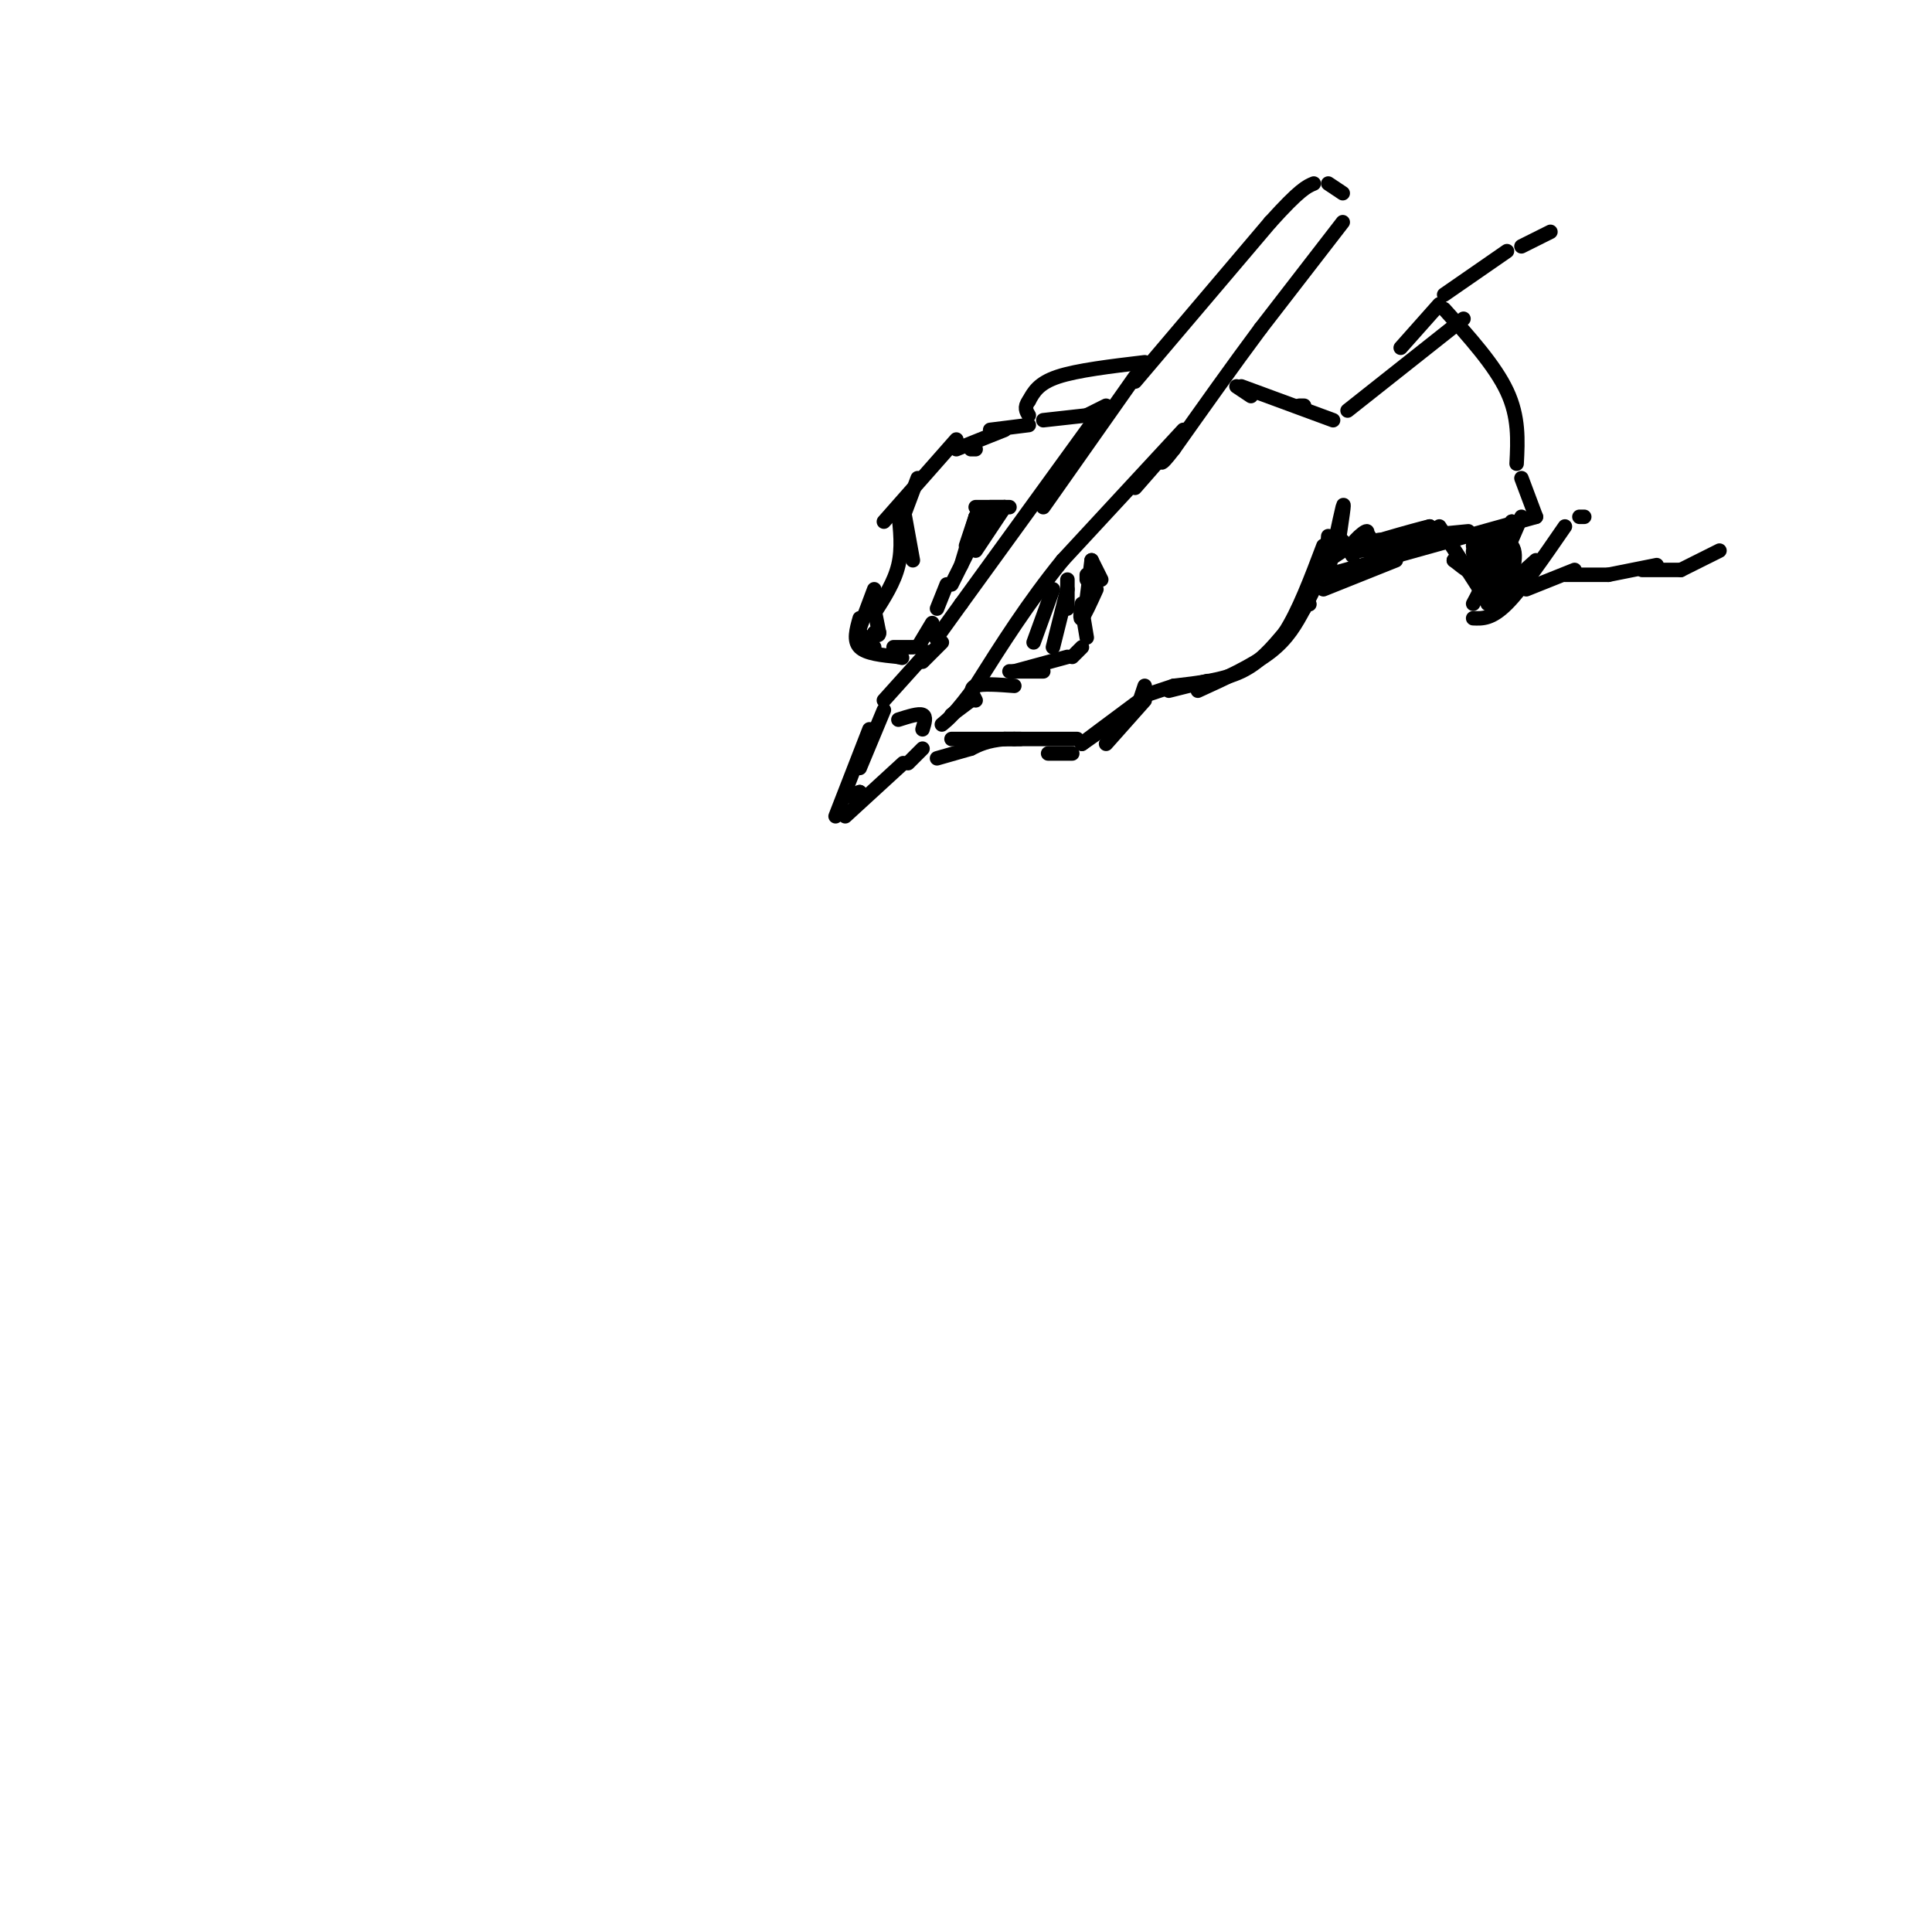 <svg viewBox='0 0 400 400' version='1.1' xmlns='http://www.w3.org/2000/svg' xmlns:xlink='http://www.w3.org/1999/xlink'><g fill='none' stroke='rgb(0,0,0)' stroke-width='3' stroke-linecap='round' stroke-linejoin='round'><path d='M235,78c0.000,0.000 -19.000,27.000 -19,27'/><path d='M228,85c0.000,0.000 -29.000,40.000 -29,40'/><path d='M199,125c-5.667,7.833 -5.333,7.417 -5,7'/><path d='M194,132c0.000,0.000 0.100,0.100 0.1,0.1'/><path d='M229,84c0.000,0.000 -4.000,2.000 -4,2'/><path d='M225,86c0.000,0.000 -9.000,1.000 -9,1'/><path d='M213,88c0.000,0.000 -8.000,1.000 -8,1'/><path d='M198,91c0.000,0.000 -15.000,17.000 -15,17'/><path d='M190,99c0.000,0.000 -3.000,8.000 -3,8'/><path d='M187,105c0.000,0.000 2.000,11.000 2,11'/><path d='M186,106c0.417,3.750 0.833,7.500 0,11c-0.833,3.500 -2.917,6.750 -5,10'/><path d='M181,122c0.000,0.000 -3.000,8.000 -3,8'/><path d='M178,131c0.000,0.000 3.000,3.000 3,3'/><path d='M185,134c0.000,0.000 4.000,0.000 4,0'/><path d='M190,134c0.000,0.000 3.000,-5.000 3,-5'/><path d='M194,126c0.000,0.000 2.000,-5.000 2,-5'/><path d='M197,121c0.000,0.000 3.000,-6.000 3,-6'/><path d='M200,113c0.000,0.000 2.000,-6.000 2,-6'/><path d='M202,107c0.000,0.000 4.000,0.000 4,0'/><path d='M205,105c0.000,0.000 4.000,0.000 4,0'/><path d='M235,101c0.000,0.000 7.000,-8.000 7,-8'/><path d='M245,89c0.000,0.000 -25.000,27.000 -25,27'/><path d='M220,116c-7.167,8.833 -12.583,17.417 -18,26'/><path d='M202,142c-4.167,5.667 -5.583,6.833 -7,8'/><path d='M195,133c0.000,0.000 -4.000,4.000 -4,4'/><path d='M192,135c0.000,0.000 -9.000,10.000 -9,10'/><path d='M183,147c0.000,0.000 -5.000,12.000 -5,12'/><path d='M180,151c0.000,0.000 -7.000,18.000 -7,18'/><path d='M175,169c0.000,0.000 12.000,-11.000 12,-11'/><path d='M188,158c0.000,0.000 3.000,-3.000 3,-3'/><path d='M181,126c0.000,0.000 1.000,5.000 1,5'/><path d='M182,131c0.000,0.833 -0.500,0.417 -1,0'/><path d='M197,148c0.000,0.000 4.000,-3.000 4,-3'/><path d='M202,145c-0.667,-1.250 -1.333,-2.500 0,-3c1.333,-0.500 4.667,-0.250 8,0'/><path d='M197,153c0.000,0.000 13.000,0.000 13,0'/><path d='M210,153c2.167,0.000 1.083,0.000 0,0'/><path d='M209,139c0.000,0.000 7.000,0.000 7,0'/><path d='M210,139c0.000,0.000 11.000,-3.000 11,-3'/><path d='M222,136c0.000,0.000 2.000,-2.000 2,-2'/><path d='M225,132c0.000,0.000 -1.000,-6.000 -1,-6'/><path d='M224,125c-0.250,1.750 -0.500,3.500 0,3c0.500,-0.500 1.750,-3.250 3,-6'/><path d='M228,120c0.000,0.000 -2.000,-4.000 -2,-4'/><path d='M217,156c0.000,0.000 5.000,0.000 5,0'/><path d='M229,154c0.000,0.000 8.000,-9.000 8,-9'/><path d='M236,145c0.000,0.000 1.000,-3.000 1,-3'/><path d='M242,143c0.000,0.000 8.000,-2.000 8,-2'/><path d='M235,79c0.000,0.000 28.000,-33.000 28,-33'/><path d='M263,46c6.167,-6.833 7.583,-7.417 9,-8'/><path d='M275,38c0.000,0.000 3.000,2.000 3,2'/><path d='M278,46c0.000,0.000 -17.000,22.000 -17,22'/><path d='M261,68c-5.833,7.833 -11.917,16.417 -18,25'/><path d='M243,93c-3.333,4.333 -2.667,2.667 -2,1'/><path d='M256,80c0.000,0.000 3.000,2.000 3,2'/><path d='M257,80c0.000,0.000 19.000,7.000 19,7'/><path d='M269,84c0.000,0.000 1.000,0.000 1,0'/><path d='M248,143c5.667,-2.583 11.333,-5.167 15,-8c3.667,-2.833 5.333,-5.917 7,-9'/><path d='M271,125c0.000,0.000 0.100,0.100 0.1,0.1'/><path d='M279,85c0.000,0.000 24.000,-19.000 24,-19'/><path d='M274,122c0.000,0.000 15.000,-6.000 15,-6'/><path d='M275,119c0.000,0.000 43.000,-12.000 43,-12'/><path d='M223,153c0.000,0.000 -15.000,0.000 -15,0'/><path d='M208,153c-3.667,0.333 -5.333,1.167 -7,2'/><path d='M201,155c0.000,0.000 -7.000,2.000 -7,2'/><path d='M186,149c2.083,-0.667 4.167,-1.333 5,-1c0.833,0.333 0.417,1.667 0,3'/><path d='M178,128c-0.667,2.333 -1.333,4.667 0,6c1.333,1.333 4.667,1.667 8,2'/><path d='M186,136c1.333,0.333 0.667,0.167 0,0'/><path d='M202,107c0.000,0.000 -3.000,10.000 -3,10'/><path d='M202,114c0.000,0.000 6.000,-9.000 6,-9'/><path d='M208,105c0.000,0.000 -6.000,6.000 -6,6'/><path d='M202,111c0.000,0.000 1.000,-1.000 1,-1'/><path d='M202,105c0.000,0.000 6.000,0.000 6,0'/><path d='M202,93c0.000,0.000 -1.000,0.000 -1,0'/><path d='M237,75c-7.000,0.833 -14.000,1.667 -18,3c-4.000,1.333 -5.000,3.167 -6,5'/><path d='M213,83c-1.000,1.333 -0.500,2.167 0,3'/><path d='M218,122c0.000,0.000 -4.000,11.000 -4,11'/><path d='M221,122c0.000,0.000 -3.000,12.000 -3,12'/><path d='M221,120c0.000,0.000 0.000,6.000 0,6'/><path d='M226,116c0.000,0.000 -1.000,8.000 -1,8'/><path d='M225,119c0.000,0.000 0.000,1.000 0,1'/><path d='M234,147c0.000,0.000 -10.000,7.000 -10,7'/><path d='M224,154c0.333,-0.333 6.167,-4.667 12,-9'/><path d='M237,144c0.000,0.000 6.000,-2.000 6,-2'/><path d='M243,142c5.083,-0.583 10.167,-1.167 14,-3c3.833,-1.833 6.417,-4.917 9,-8'/><path d='M266,131c2.833,-4.333 5.417,-11.167 8,-18'/><path d='M275,111c-0.356,4.578 -0.711,9.156 0,7c0.711,-2.156 2.489,-11.044 3,-13c0.511,-1.956 -0.244,3.022 -1,8'/><path d='M277,113c-1.119,2.262 -3.417,3.917 -2,3c1.417,-0.917 6.548,-4.405 8,-5c1.452,-0.595 -0.774,1.702 -3,4'/><path d='M280,115c0.583,-0.810 3.542,-4.833 3,-5c-0.542,-0.167 -4.583,3.524 -3,4c1.583,0.476 8.792,-2.262 16,-5'/><path d='M296,109c-2.381,0.548 -16.333,4.417 -16,5c0.333,0.583 14.952,-2.119 18,-3c3.048,-0.881 -5.476,0.060 -14,1'/><path d='M284,112c1.000,-0.167 10.500,-1.083 20,-2'/><path d='M178,164c0.000,0.000 0.100,0.100 0.1,0.1'/><path d='M178,164c0.000,0.000 -3.000,1.000 -3,1'/><path d='M198,93c0.000,0.000 10.000,-4.000 10,-4'/><path d='M299,64c5.250,5.833 10.500,11.667 13,17c2.500,5.333 2.250,10.167 2,15'/><path d='M315,99c0.000,0.000 3.000,8.000 3,8'/><path d='M298,63c0.000,0.000 -8.000,9.000 -8,9'/><path d='M298,109c0.000,0.000 9.000,14.000 9,14'/><path d='M308,125c0.000,0.000 10.000,-9.000 10,-9'/><path d='M299,61c0.000,0.000 13.000,-9.000 13,-9'/><path d='M315,51c0.000,0.000 6.000,-3.000 6,-3'/><path d='M315,107c-2.333,5.417 -4.667,10.833 -5,11c-0.333,0.167 1.333,-4.917 3,-10'/><path d='M313,108c-0.333,0.167 -2.667,5.583 -5,11'/><path d='M308,119c-0.786,0.524 -0.250,-3.667 0,-4c0.250,-0.333 0.214,3.190 -1,4c-1.214,0.810 -3.607,-1.095 -6,-3'/><path d='M301,116c0.000,-0.167 3.000,0.917 6,2'/><path d='M307,118c0.190,-0.607 -2.333,-3.125 -2,-4c0.333,-0.875 3.524,-0.107 4,0c0.476,0.107 -1.762,-0.446 -4,-1'/><path d='M305,113c1.262,-0.702 6.417,-1.958 8,0c1.583,1.958 -0.405,7.131 -1,8c-0.595,0.869 0.202,-2.565 1,-6'/><path d='M313,115c-1.202,1.357 -4.708,7.750 -5,7c-0.292,-0.750 2.631,-8.643 3,-10c0.369,-1.357 -1.815,3.821 -4,9'/><path d='M307,121c-1.000,2.167 -1.500,3.083 -2,4'/><path d='M305,128c1.917,0.083 3.833,0.167 7,-3c3.167,-3.167 7.583,-9.583 12,-16'/><path d='M327,107c0.000,0.000 1.000,0.000 1,0'/><path d='M316,122c0.000,0.000 10.000,-4.000 10,-4'/><path d='M324,119c0.000,0.000 9.000,0.000 9,0'/><path d='M333,119c0.000,0.000 10.000,-2.000 10,-2'/><path d='M340,118c0.000,0.000 8.000,0.000 8,0'/><path d='M348,118c0.000,0.000 8.000,-4.000 8,-4'/><path d='M272,122c0.000,0.000 -2.000,4.000 -2,4'/><path d='M270,124c0.000,0.000 8.000,-12.000 8,-12'/></g>
</svg>